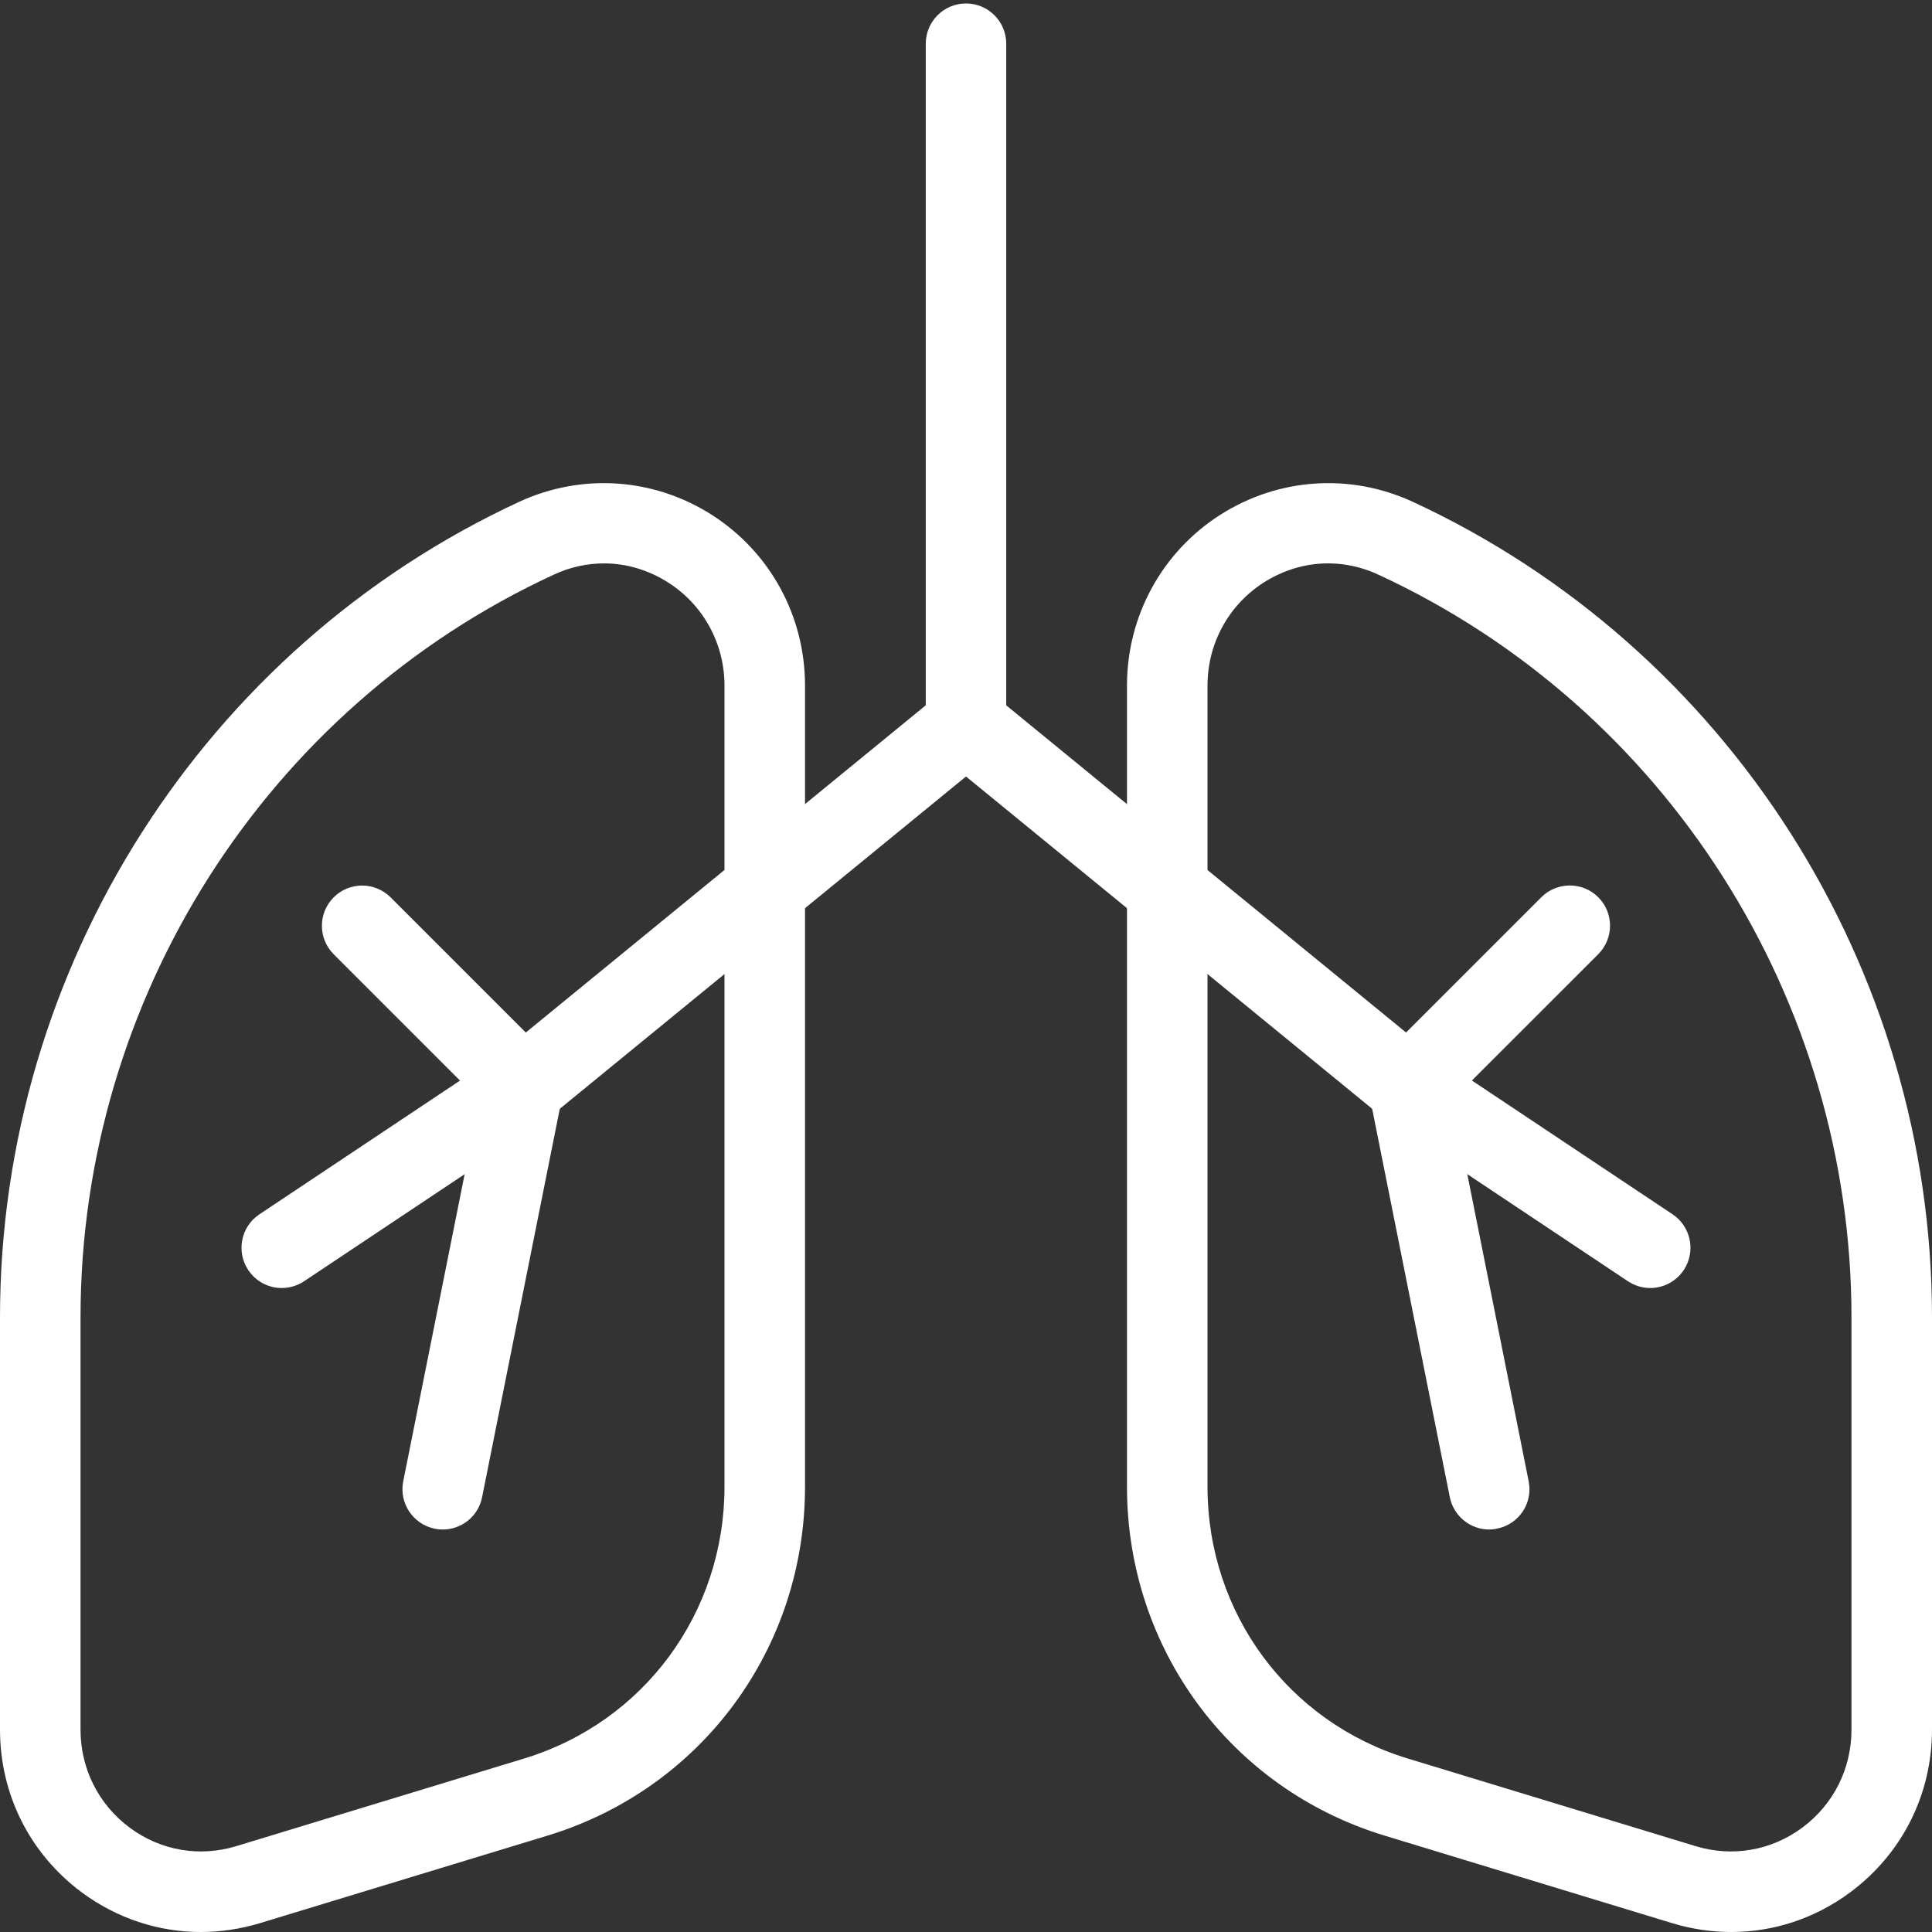 <svg width="34" height="34" viewBox="0 0 34 34" fill="none" xmlns="http://www.w3.org/2000/svg">
<rect x="0" y="0" width="34" height="34" fill="#333333" stroke="none"/>
<g clip-path="url(#clip0)">
<path d="M17 13.458C16.609 13.458 16.292 13.141 16.292 12.75V0.769C16.292 0.378 16.609 0.061 17 0.061C17.391 0.061 17.708 0.378 17.708 0.769V12.75C17.708 13.141 17.391 13.458 17 13.458Z" fill="white"/>
<path d="M24.792 19.833C24.634 19.833 24.474 19.781 24.344 19.673L17 13.665L9.656 19.673C9.354 19.918 8.908 19.876 8.66 19.573C8.412 19.271 8.456 18.825 8.759 18.575L16.551 12.2C16.812 11.988 17.187 11.988 17.448 12.2L25.239 18.575C25.543 18.823 25.586 19.27 25.338 19.573C25.2 19.746 24.997 19.833 24.792 19.833Z" fill="white"/>
<path d="M30.468 34C30.123 34 29.774 33.949 29.433 33.846L24.364 32.303C21.654 31.478 19.833 29.011 19.833 26.162V12.066C19.833 10.842 20.447 9.717 21.474 9.06C22.494 8.411 23.753 8.322 24.854 8.827C30.41 11.396 34 17.03 34 23.184V30.437C34 31.58 33.474 32.624 32.559 33.303C31.939 33.763 31.211 34 30.468 34ZM29.843 32.49C30.485 32.685 31.169 32.569 31.715 32.165C32.266 31.757 32.583 31.127 32.583 30.437V23.184C32.583 17.581 29.315 12.45 24.259 10.114C23.596 9.806 22.859 9.857 22.238 10.252C21.62 10.649 21.25 11.326 21.25 12.066V26.163C21.25 28.383 22.667 30.307 24.775 30.947L29.843 32.49Z" fill="white"/>
<path d="M3.532 34C2.789 34 2.061 33.762 1.439 33.303C0.526 32.624 0 31.58 0 30.437V23.184C0 17.03 3.59 11.396 9.146 8.827C10.247 8.322 11.508 8.411 12.526 9.06C13.553 9.717 14.167 10.84 14.167 12.066V26.163C14.167 29.012 12.346 31.478 9.638 32.303L4.569 33.846C4.226 33.949 3.877 34 3.532 34ZM4.362 33.168H4.376H4.362ZM10.631 9.915C10.33 9.915 10.029 9.98 9.741 10.115C4.685 12.451 1.417 17.581 1.417 23.184V30.437C1.417 31.127 1.734 31.757 2.284 32.165C2.829 32.569 3.51 32.685 4.155 32.49L9.224 30.947C11.333 30.305 12.75 28.383 12.75 26.162V12.066C12.75 11.328 12.38 10.649 11.763 10.254C11.411 10.029 11.022 9.915 10.631 9.915Z" fill="white"/>
<path d="M7.793 26.917C7.746 26.917 7.7 26.913 7.653 26.903C7.269 26.826 7.02 26.453 7.096 26.07L8.438 19.359L5.872 16.793C5.596 16.517 5.596 16.068 5.872 15.792C6.148 15.515 6.597 15.515 6.874 15.792L9.707 18.625C9.874 18.792 9.948 19.033 9.901 19.265L8.484 26.349C8.418 26.684 8.123 26.917 7.793 26.917Z" fill="white"/>
<path d="M4.958 22.667C4.73 22.667 4.506 22.556 4.369 22.351C4.152 22.025 4.24 21.586 4.566 21.369L8.816 18.536C9.139 18.319 9.578 18.405 9.798 18.733C10.014 19.058 9.927 19.497 9.601 19.714L5.351 22.548C5.23 22.628 5.094 22.667 4.958 22.667Z" fill="white"/>
<path d="M26.207 26.917C25.877 26.917 25.582 26.684 25.514 26.347L24.098 19.264C24.051 19.031 24.124 18.792 24.292 18.623L27.125 15.79C27.401 15.514 27.85 15.514 28.127 15.79C28.403 16.066 28.403 16.515 28.127 16.792L25.561 19.357L26.902 26.068C26.98 26.452 26.731 26.825 26.346 26.901C26.3 26.912 26.254 26.917 26.207 26.917Z" fill="white"/>
<path d="M29.042 22.667C28.906 22.667 28.77 22.628 28.649 22.548L24.399 19.714C24.075 19.498 23.986 19.058 24.202 18.733C24.421 18.407 24.863 18.32 25.184 18.536L29.434 21.369C29.759 21.586 29.848 22.025 29.631 22.351C29.494 22.556 29.27 22.667 29.042 22.667Z" fill="white"/>
</g>
<defs>
<clipPath id="clip0">
<rect width="34" height="34" fill="white"/>
</clipPath>
</defs>
</svg>
